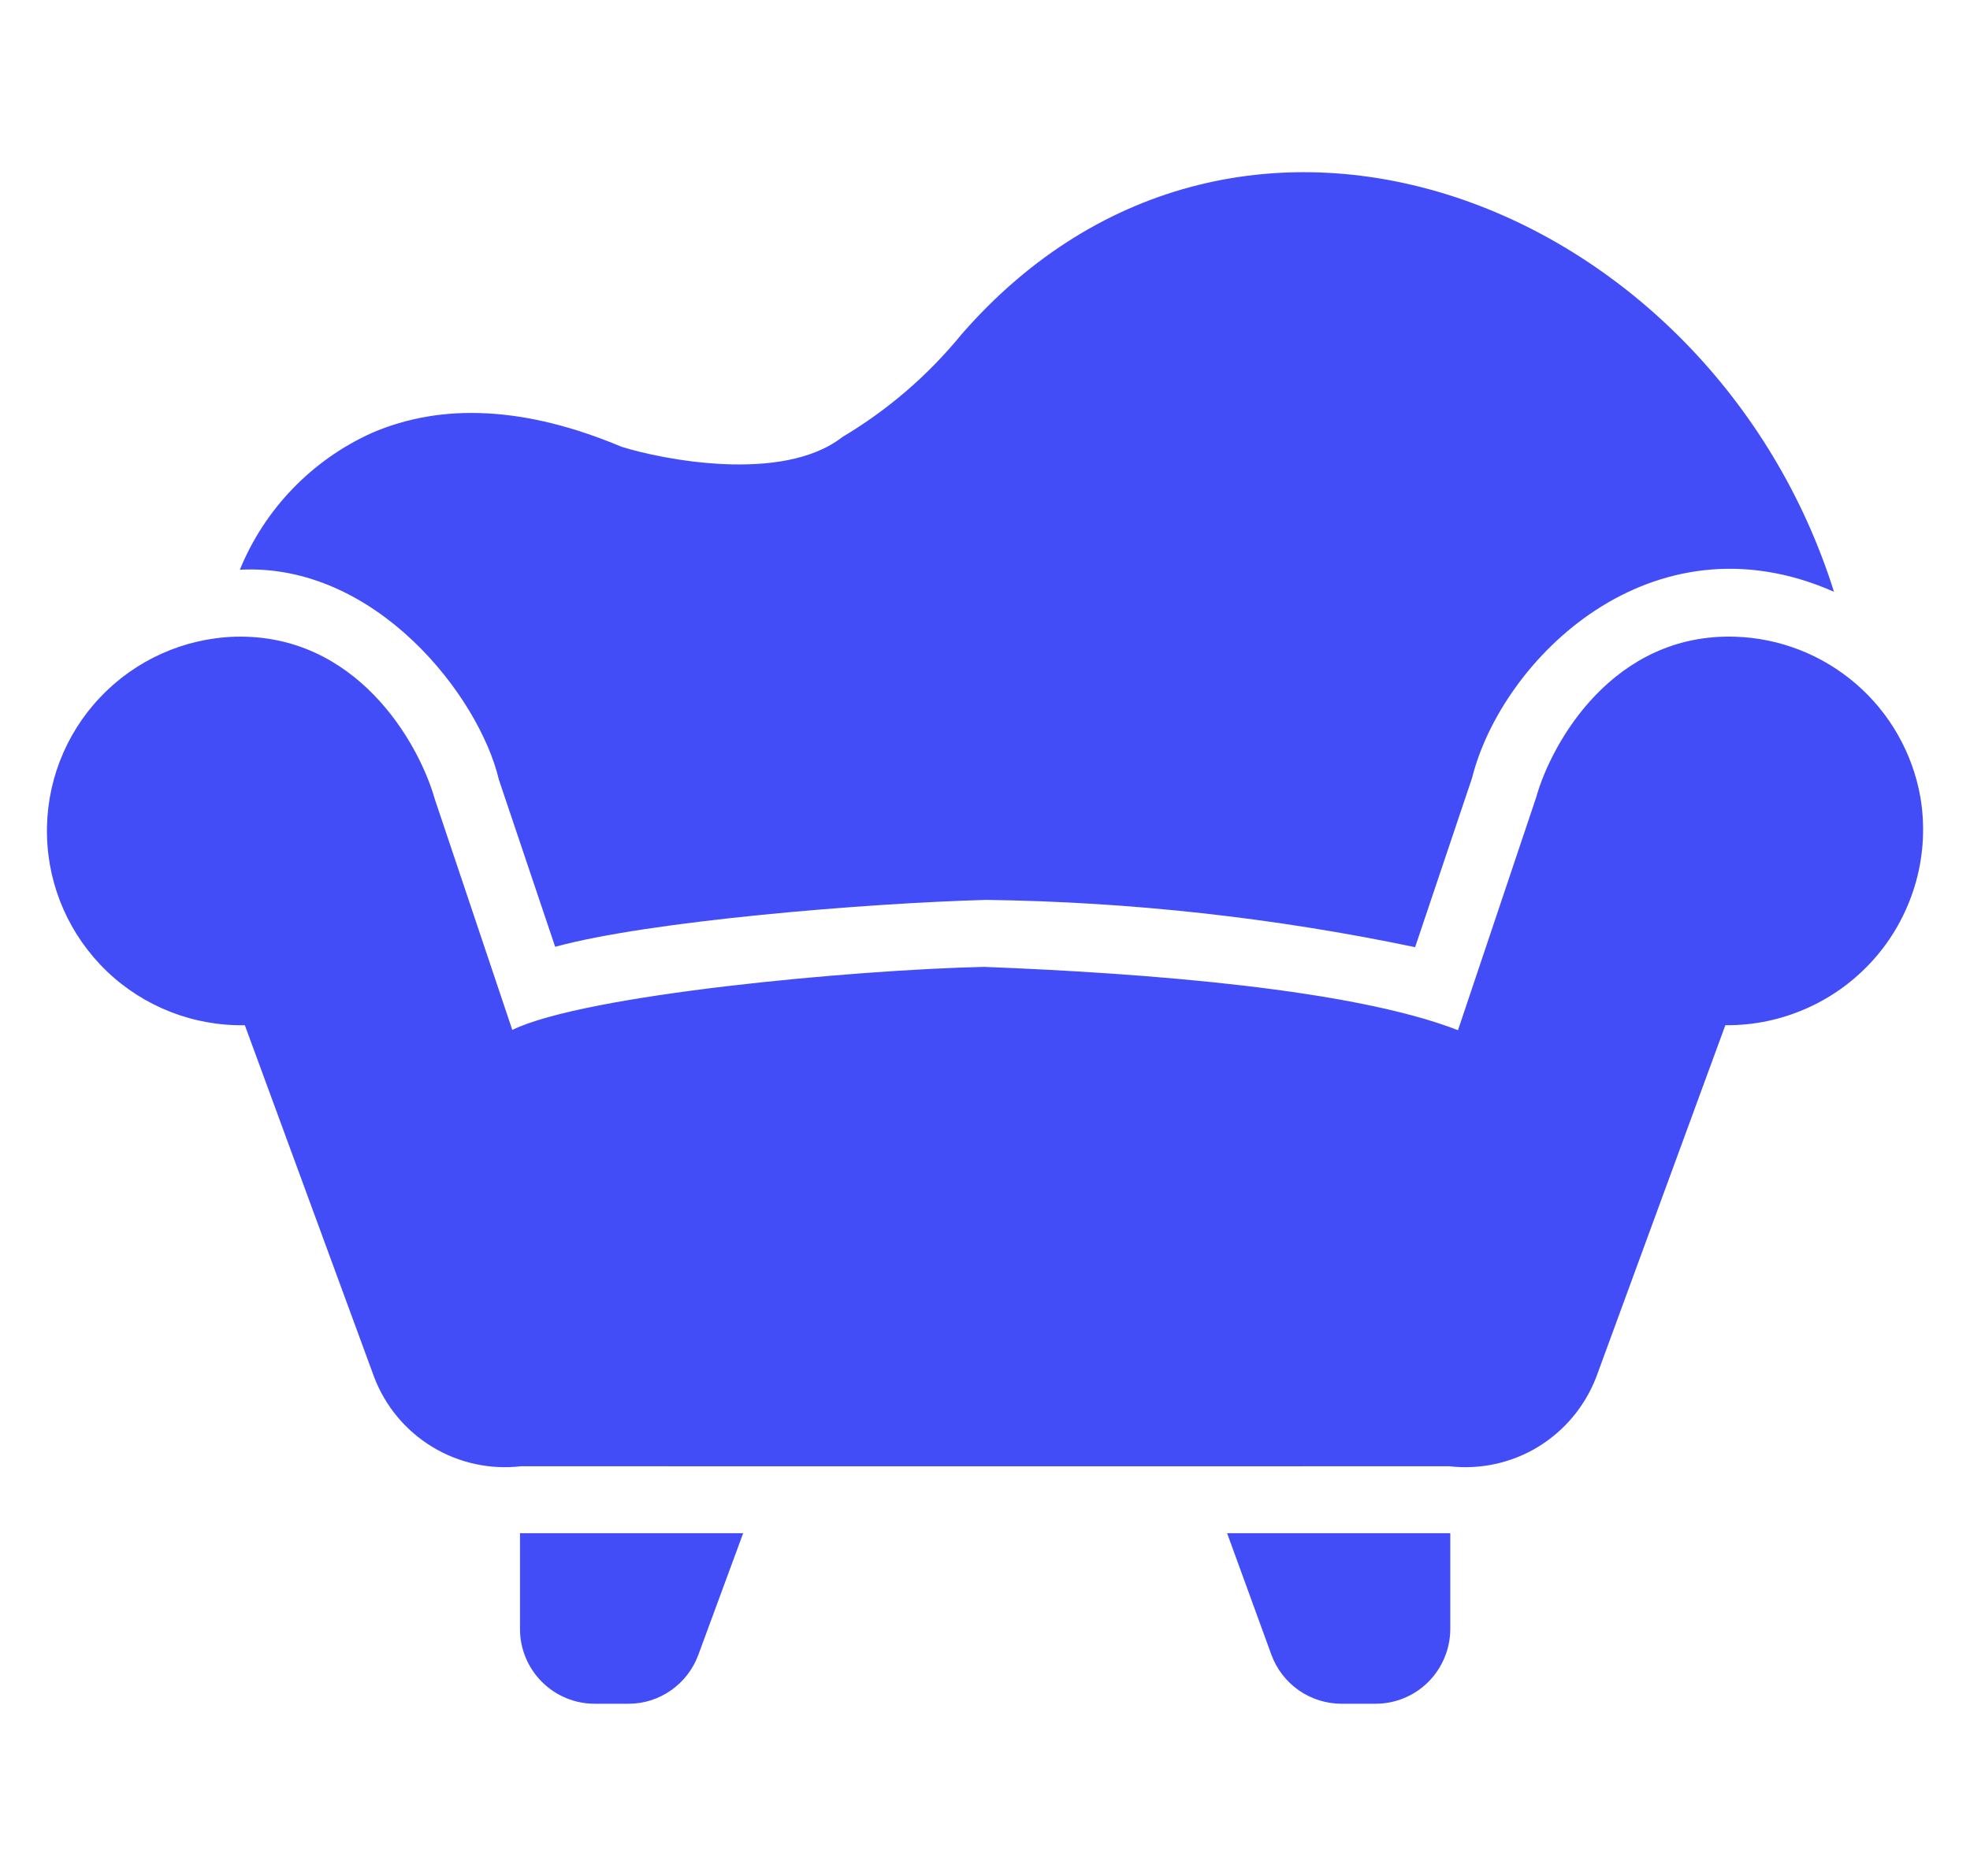 <svg width="21" height="20" viewBox="0 0 21 20" fill="none" xmlns="http://www.w3.org/2000/svg">
<g clip-path="url(#clip0_1665_157)">
<path d="M20.471 8.498C20.388 8.03 20.147 7.604 19.787 7.293C19.427 6.981 18.971 6.803 18.496 6.788C17.203 6.748 16.542 7.905 16.374 8.505L15.542 10.983C14.424 10.548 12.248 10.376 10.487 10.308C9.099 10.34 6.242 10.602 5.461 10.98L4.636 8.523C4.461 7.905 3.793 6.755 2.507 6.788C1.96 6.805 1.442 7.038 1.066 7.436C0.69 7.833 0.487 8.363 0.501 8.91C0.514 9.457 0.744 9.976 1.139 10.355C1.534 10.733 2.063 10.94 2.61 10.93L3.989 14.683C4.107 14.992 4.325 15.254 4.609 15.426C4.892 15.598 5.225 15.67 5.554 15.632C8.451 15.633 12.552 15.632 15.449 15.632C15.778 15.67 16.11 15.598 16.393 15.427C16.676 15.255 16.894 14.995 17.014 14.686L18.392 10.93C18.697 10.933 18.999 10.869 19.277 10.742C19.555 10.616 19.801 10.43 19.999 10.199C20.198 9.967 20.342 9.694 20.424 9.401C20.506 9.107 20.522 8.799 20.471 8.498Z" fill="#424DF8"/>
<path d="M13.081 16.346L13.552 17.639C13.608 17.793 13.71 17.926 13.844 18.02C13.979 18.114 14.138 18.164 14.302 18.164H14.663C14.874 18.164 15.077 18.08 15.226 17.931C15.375 17.781 15.459 17.579 15.46 17.368V16.346C15.066 16.346 13.081 16.346 13.081 16.346Z" fill="#424DF8"/>
<path d="M5.543 16.346V17.368C5.543 17.579 5.627 17.781 5.777 17.931C5.926 18.08 6.128 18.164 6.34 18.164H6.7C6.863 18.164 7.021 18.114 7.154 18.02C7.287 17.927 7.388 17.795 7.444 17.643L7.922 16.346C7.513 16.346 5.543 16.346 5.543 16.346Z" fill="#424DF8"/>
<path d="M5.318 8.312L5.918 10.094C6.926 9.818 9.239 9.629 10.512 9.594C12.049 9.614 13.58 9.783 15.085 10.098L15.692 8.294C16.01 7.027 17.605 5.45 19.55 6.309C18.248 2.171 13.223 0.154 10.251 3.563C9.895 4 9.464 4.371 8.98 4.659C8.34 5.159 7.043 4.895 6.625 4.763C5.615 4.338 4.718 4.288 3.961 4.617C3.324 4.905 2.821 5.427 2.557 6.074C4.001 5.998 5.107 7.419 5.318 8.312Z" fill="#424DF8"/>
</g>
<defs>
<clipPath id="clip0_1665_157">
<rect width="20" height="20" fill="white" transform="translate(0.5)"/>
</clipPath>
</defs>
</svg>
